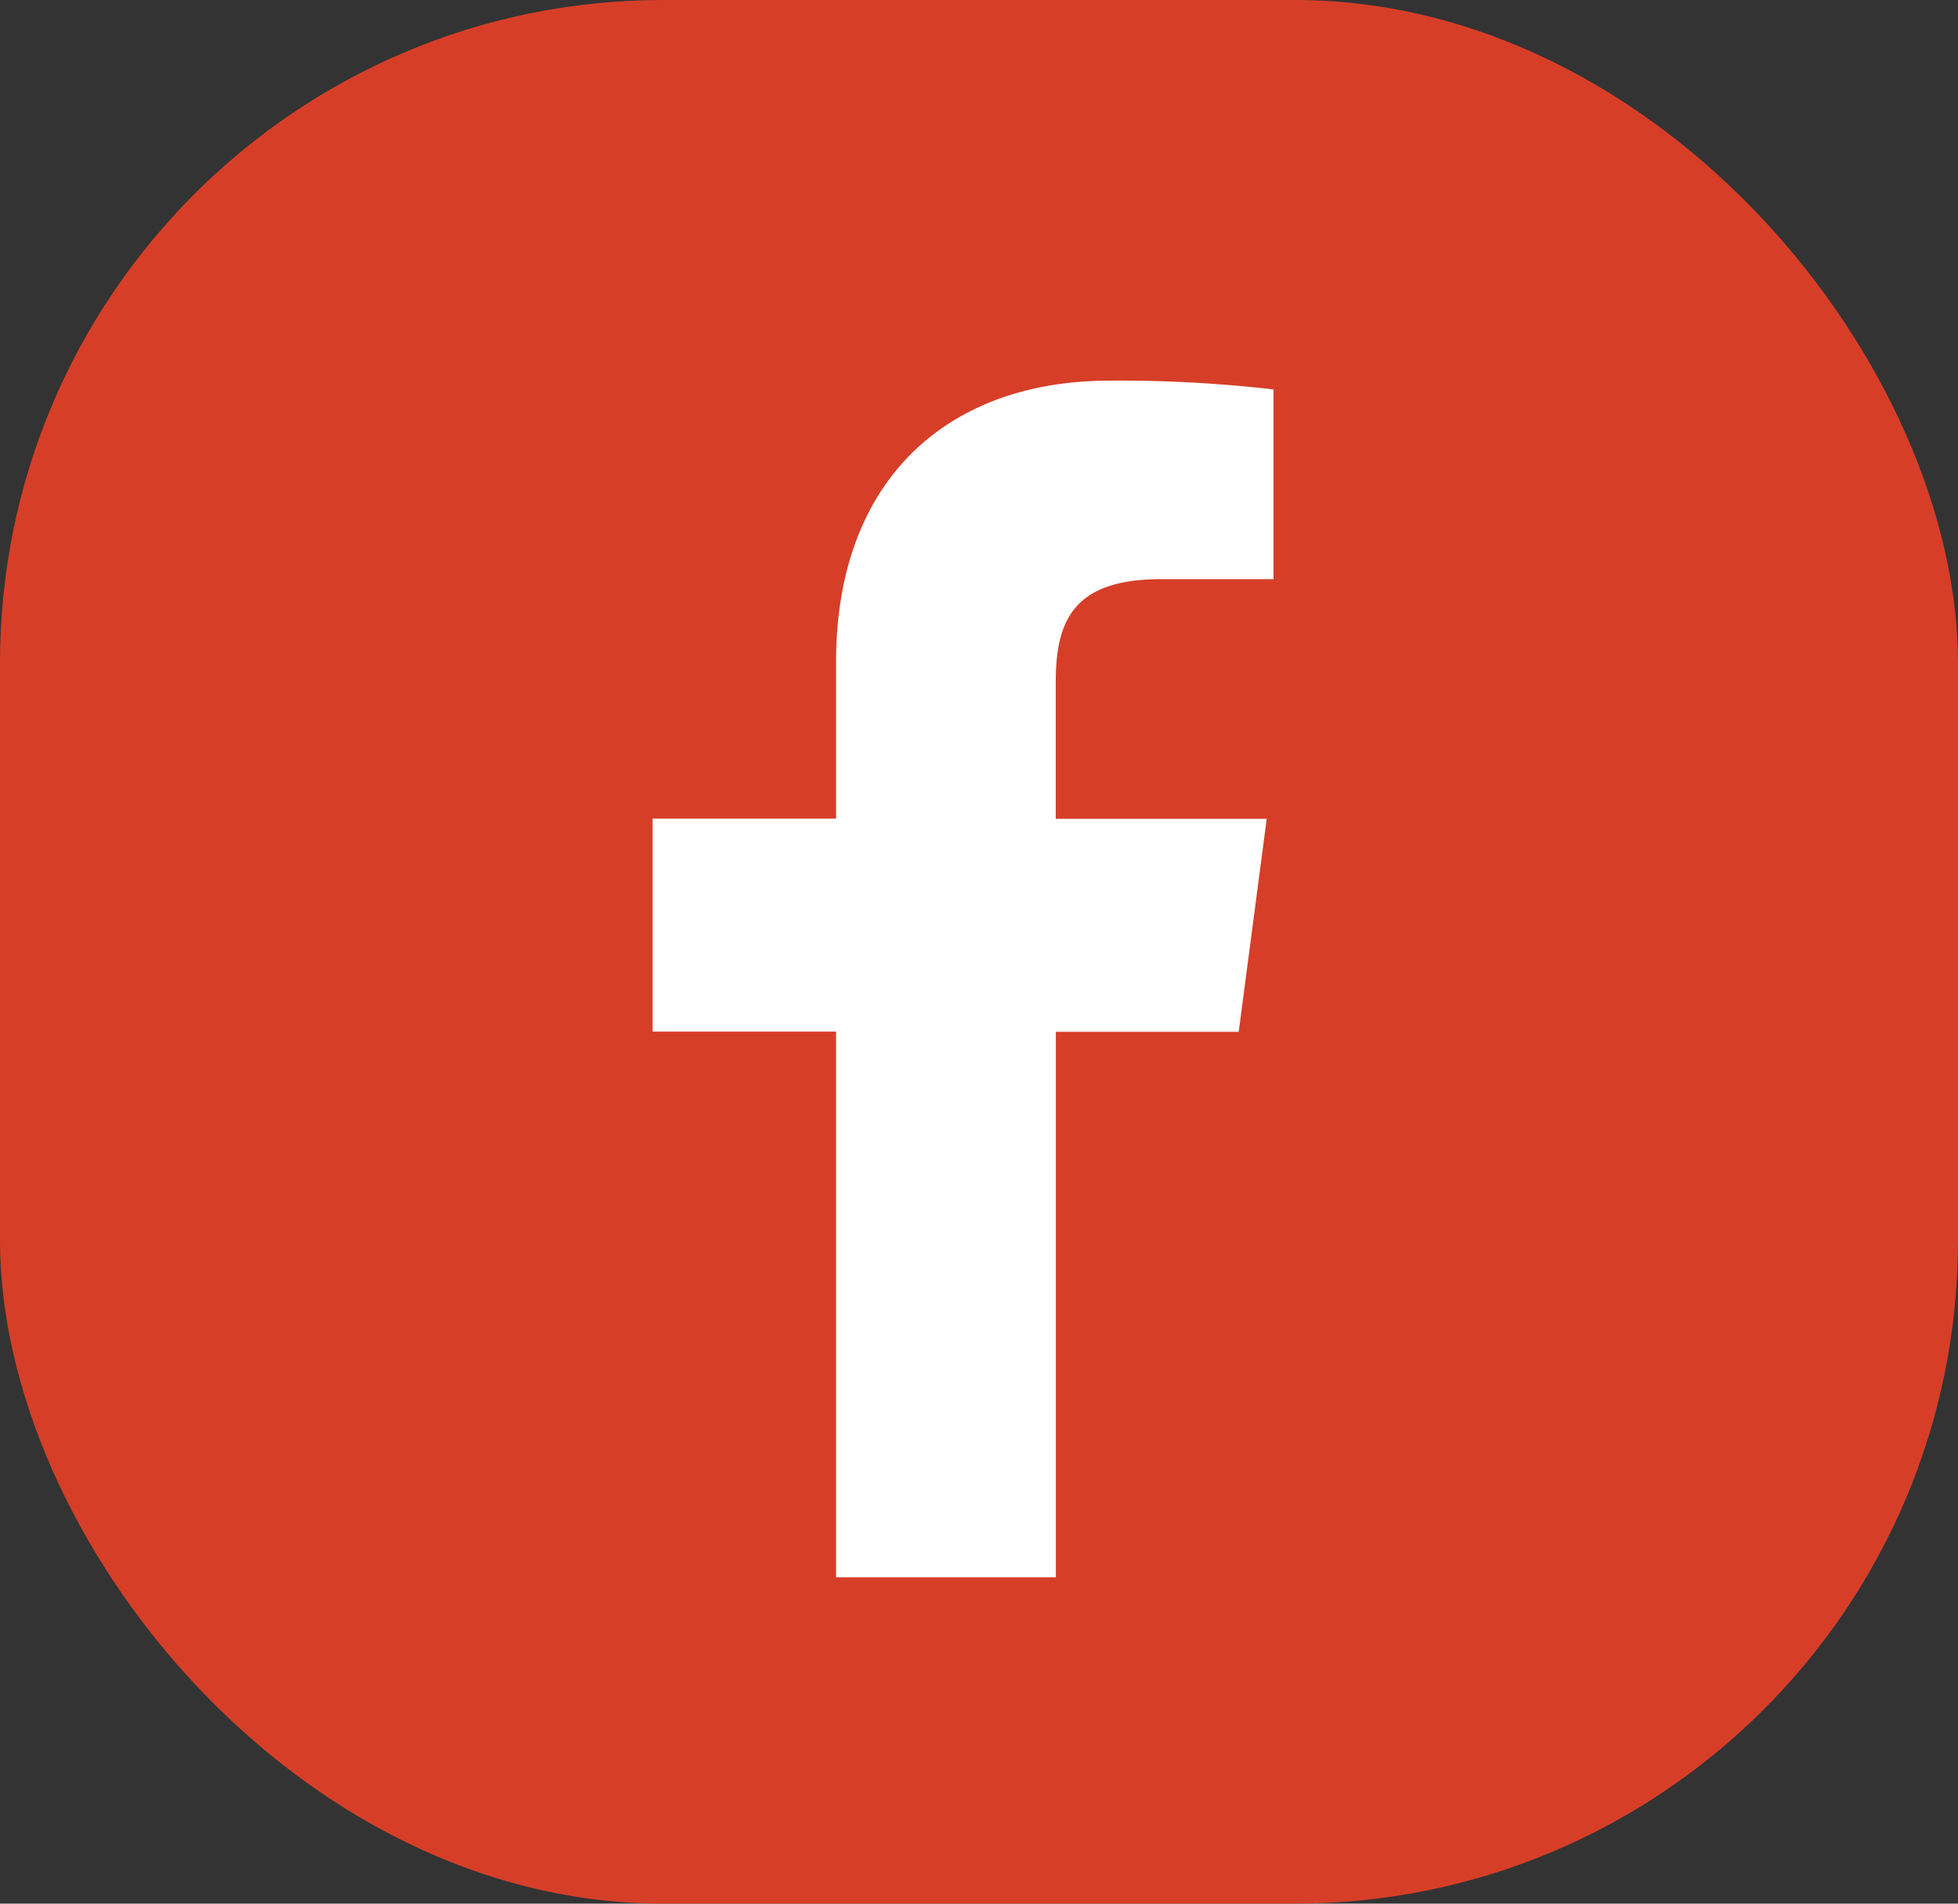 <svg xmlns="http://www.w3.org/2000/svg" xmlns:xlink="http://www.w3.org/1999/xlink" width="37.206" height="36.172" viewBox="0 0 37.206 36.172">
  <rect x="0" y="0" width="37.206" height="36.172" fill="#333333" stroke="none"/>
  <defs>
    <clipPath id="clip-path">
      <rect id="Rectangle_173" data-name="Rectangle 173" width="37.206" height="36.172" fill="none"/>
    </clipPath>
  </defs>
  <g id="Group_59" data-name="Group 59" transform="translate(0)">
    <g id="Group_74" data-name="Group 74" transform="translate(0 0)" clip-path="url(#clip-path)">
      <rect id="Rectangle_172" data-name="Rectangle 172" width="37.206" height="36.172" rx="12.6" transform="translate(0 0)" fill="#d73e28"/>
      <path id="Path_23612" data-name="Path 23612" d="M29.438,14.056H27.291c-1.683,0-2,.807-2,1.97V18.61H29.3l-.532,4.047H25.293V33.022H21.117V22.653H17.631V18.606h3.486V15.632c0-3.466,2.117-5.348,5.2-5.348a25.418,25.418,0,0,1,3.112.167v3.6Z" transform="translate(-5.23 -3.051)" fill="#fff"/>
    </g>
  </g>
</svg>
